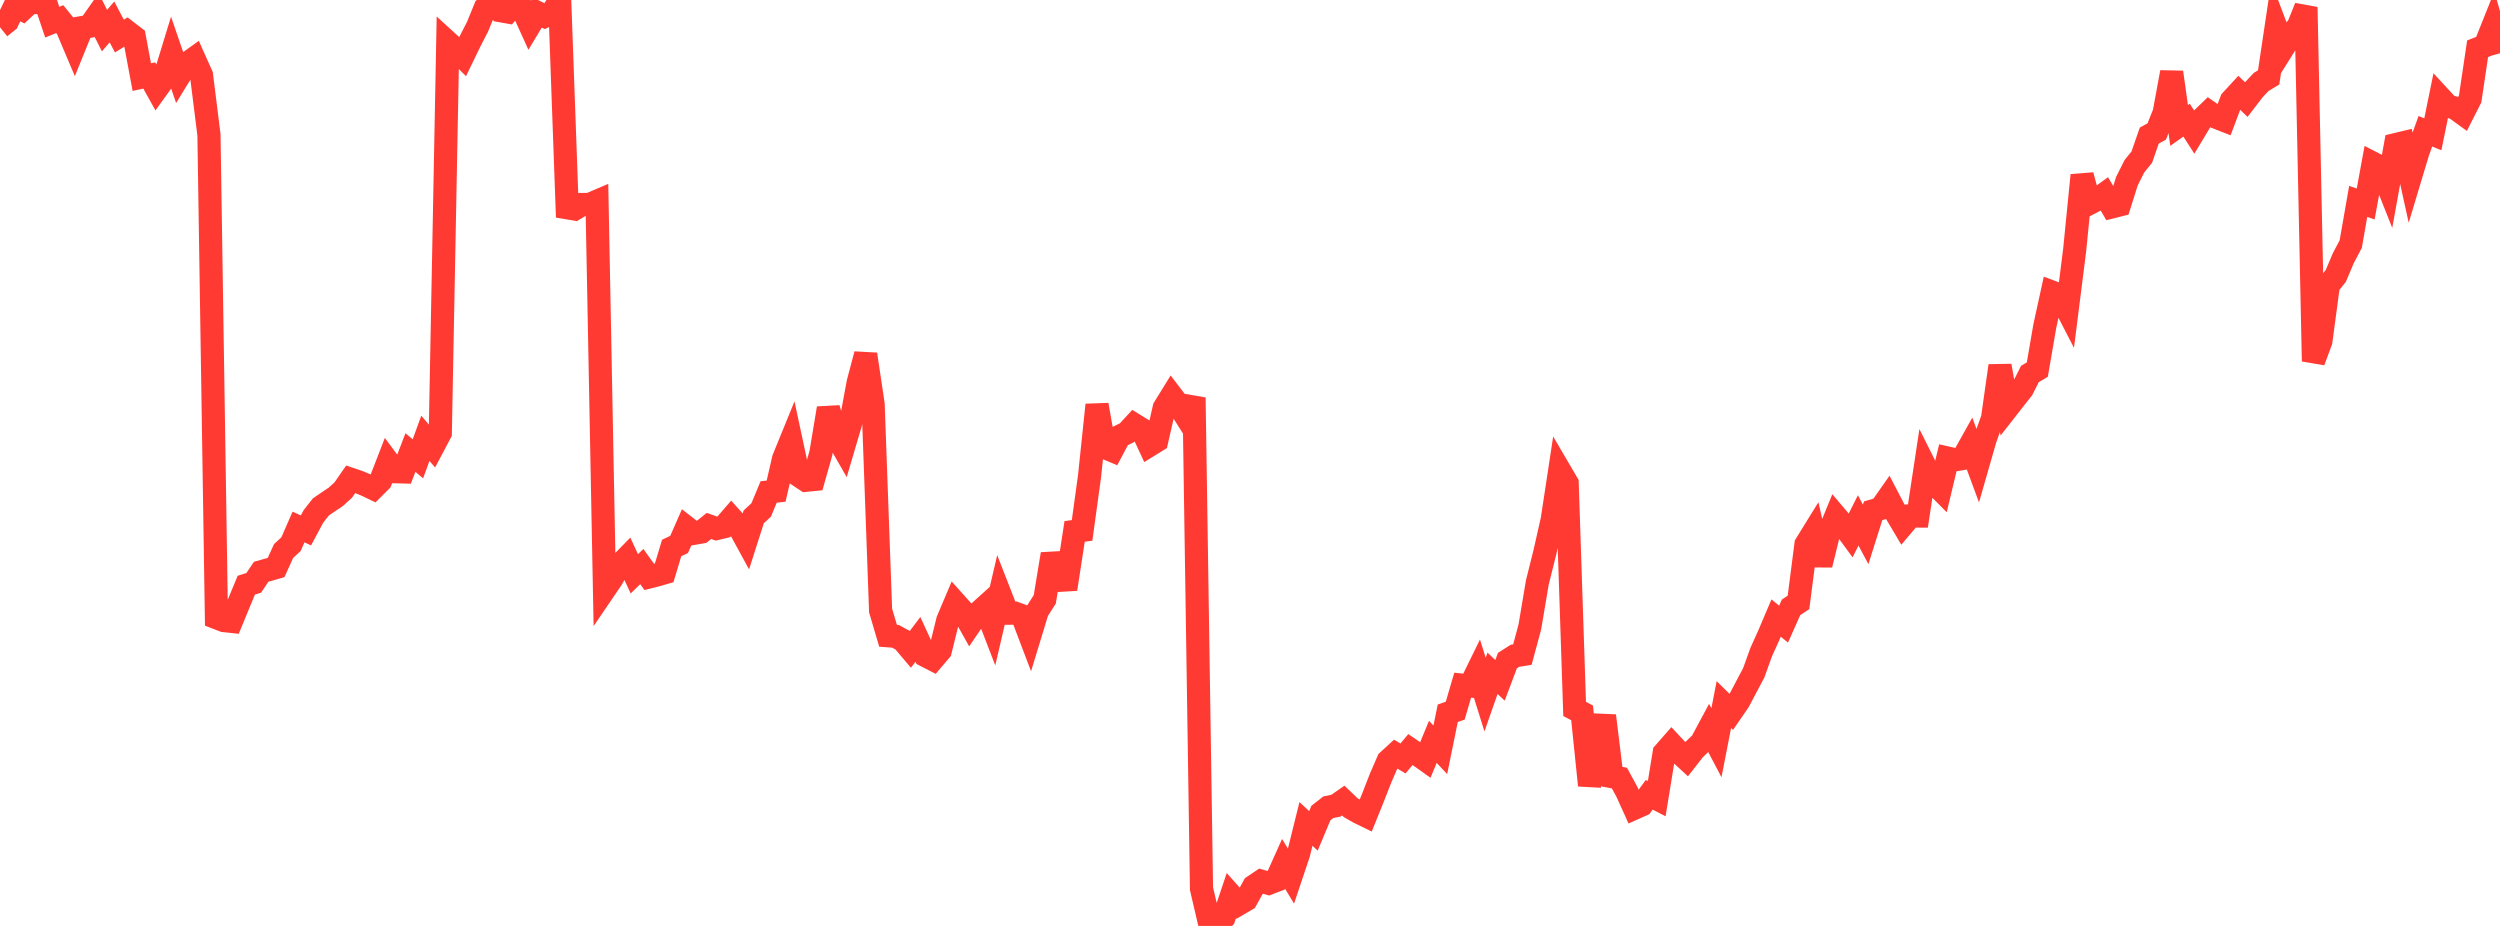 <?xml version="1.0" standalone="no"?>
<!DOCTYPE svg PUBLIC "-//W3C//DTD SVG 1.1//EN" "http://www.w3.org/Graphics/SVG/1.1/DTD/svg11.dtd">

<svg width="135" height="50" viewBox="0 0 135 50" preserveAspectRatio="none" 
  xmlns="http://www.w3.org/2000/svg"
  xmlns:xlink="http://www.w3.org/1999/xlink">


<polyline points="0.0, 1.472 0.403, 1.148 0.806, 0.316 1.209, 0.514 1.612, 0.137 2.015, 0.139 2.418, 0.0 2.821, 1.197 3.224, 1.033 3.627, 1.528 4.03, 2.481 4.433, 1.489 4.836, 1.42 5.239, 0.846 5.642, 1.654 6.045, 1.185 6.448, 1.948 6.851, 1.697 7.254, 2.007 7.657, 4.163 8.06, 4.076 8.463, 4.801 8.866, 4.243 9.269, 2.927 9.672, 4.105 10.075, 3.449 10.478, 3.16 10.881, 4.059 11.284, 7.286 11.687, 33.355 12.09, 33.511 12.493, 33.554 12.896, 32.576 13.299, 31.601 13.701, 31.475 14.104, 30.875 14.507, 30.762 14.91, 30.646 15.313, 29.755 15.716, 29.384 16.119, 28.46 16.522, 28.642 16.925, 27.887 17.328, 27.373 17.731, 27.097 18.134, 26.828 18.537, 26.461 18.94, 25.88 19.343, 26.016 19.746, 26.183 20.149, 26.375 20.552, 25.971 20.955, 24.93 21.358, 25.473 21.761, 25.484 22.164, 24.437 22.567, 24.776 22.97, 23.668 23.373, 24.14 23.776, 23.377 24.179, 2.283 24.582, 2.651 24.985, 3.053 25.388, 2.22 25.791, 1.436 26.194, 0.445 26.597, 0.135 27.0, 0.573 27.403, 0.644 27.806, 0.172 28.209, 0.46 28.612, 1.348 29.015, 0.678 29.418, 0.875 29.821, 0.67 30.224, 0.036 30.627, 11.219 31.03, 11.286 31.433, 11.043 31.836, 11.039 32.239, 10.867 32.642, 31.837 33.045, 31.245 33.448, 30.526 33.851, 30.114 34.254, 30.985 34.657, 30.595 35.06, 31.153 35.463, 31.051 35.866, 30.935 36.269, 29.592 36.672, 29.4 37.075, 28.484 37.478, 28.797 37.881, 28.725 38.284, 28.401 38.687, 28.543 39.09, 28.446 39.493, 27.979 39.896, 28.427 40.299, 29.166 40.701, 27.91 41.104, 27.538 41.507, 26.567 41.91, 26.521 42.313, 24.775 42.716, 23.787 43.119, 25.668 43.522, 25.936 43.925, 25.896 44.328, 24.469 44.731, 22.047 45.134, 23.484 45.537, 24.186 45.94, 22.82 46.343, 20.654 46.746, 19.132 47.149, 21.829 47.552, 32.97 47.955, 34.331 48.358, 34.361 48.761, 34.583 49.164, 35.06 49.567, 34.527 49.97, 35.4 50.373, 35.606 50.776, 35.132 51.179, 33.501 51.582, 32.55 51.985, 33 52.388, 33.719 52.791, 33.129 53.194, 32.764 53.597, 33.81 54.0, 32.081 54.403, 33.114 54.806, 33.11 55.209, 33.258 55.612, 34.319 56.015, 32.997 56.418, 32.364 56.821, 29.92 57.224, 31.337 57.627, 31.313 58.03, 28.696 58.433, 28.642 58.836, 25.707 59.239, 21.863 59.642, 24.161 60.045, 24.328 60.448, 23.567 60.851, 23.371 61.254, 22.935 61.657, 23.184 62.06, 24.051 62.463, 23.802 62.866, 22.031 63.269, 21.377 63.672, 21.906 64.075, 22.548 64.478, 21.471 64.881, 47.992 65.284, 49.718 65.687, 50.0 66.09, 49.561 66.493, 48.364 66.896, 48.817 67.299, 48.581 67.701, 47.854 68.104, 47.584 68.507, 47.7 68.91, 47.545 69.313, 46.648 69.716, 47.316 70.119, 46.115 70.522, 44.492 70.925, 44.867 71.328, 43.905 71.731, 43.59 72.134, 43.51 72.537, 43.231 72.94, 43.617 73.343, 43.851 73.746, 44.048 74.149, 43.05 74.552, 42.017 74.955, 41.087 75.358, 40.717 75.761, 40.957 76.164, 40.476 76.567, 40.75 76.97, 41.036 77.373, 40.06 77.776, 40.491 78.179, 38.517 78.582, 38.375 78.985, 37 79.388, 37.04 79.791, 36.217 80.194, 37.509 80.597, 36.357 81.0, 36.737 81.403, 35.669 81.806, 35.412 82.209, 35.348 82.612, 33.852 83.015, 31.457 83.418, 29.845 83.821, 28.06 84.224, 25.408 84.627, 26.096 85.03, 38.283 85.433, 38.495 85.836, 42.409 86.239, 40.536 86.642, 38.65 87.045, 41.939 87.448, 42.016 87.851, 42.755 88.254, 43.644 88.657, 43.464 89.06, 42.919 89.463, 43.128 89.866, 40.656 90.269, 40.197 90.672, 40.629 91.075, 41.001 91.478, 40.484 91.881, 40.093 92.284, 39.341 92.687, 40.108 93.09, 38.046 93.493, 38.444 93.896, 37.858 94.299, 37.092 94.701, 36.334 95.104, 35.214 95.507, 34.324 95.91, 33.375 96.313, 33.701 96.716, 32.797 97.119, 32.529 97.522, 29.396 97.925, 28.744 98.328, 30.5 98.731, 28.858 99.134, 27.875 99.537, 28.349 99.94, 28.902 100.343, 28.102 100.746, 28.858 101.149, 27.582 101.552, 27.463 101.955, 26.889 102.358, 27.663 102.761, 28.342 103.164, 27.866 103.567, 27.867 103.97, 25.212 104.373, 26.019 104.776, 26.425 105.179, 24.737 105.582, 24.828 105.985, 24.76 106.388, 24.039 106.791, 25.127 107.194, 23.722 107.597, 22.595 108.0, 19.752 108.403, 22.03 108.806, 21.515 109.209, 21.003 109.612, 20.199 110.015, 19.957 110.418, 17.62 110.821, 15.777 111.224, 15.927 111.627, 16.708 112.03, 13.519 112.433, 9.463 112.836, 10.981 113.239, 10.772 113.642, 10.479 114.045, 11.171 114.448, 11.07 114.851, 9.789 115.254, 8.983 115.657, 8.485 116.06, 7.323 116.463, 7.101 116.866, 6.09 117.269, 3.902 117.672, 6.773 118.075, 6.488 118.478, 7.116 118.881, 6.445 119.284, 6.055 119.687, 6.337 120.09, 6.494 120.493, 5.425 120.896, 4.987 121.299, 5.377 121.701, 4.853 122.104, 4.425 122.507, 4.18 122.91, 1.484 123.313, 2.552 123.716, 1.91 124.119, 1.393 124.522, 0.388 124.925, 19.508 125.328, 18.422 125.731, 15.402 126.134, 14.897 126.537, 13.944 126.94, 13.18 127.343, 10.873 127.746, 11.017 128.149, 8.821 128.552, 9.029 128.955, 10.044 129.358, 7.811 129.761, 7.714 130.164, 9.546 130.567, 8.207 130.97, 7.088 131.373, 7.252 131.776, 5.277 132.179, 5.714 132.582, 5.844 132.985, 6.135 133.388, 5.34 133.791, 2.632 134.194, 2.473 134.597, 1.466 135.0, 2.876" fill="none" stroke="#ff3a33" stroke-width="1.25"/>

</svg>